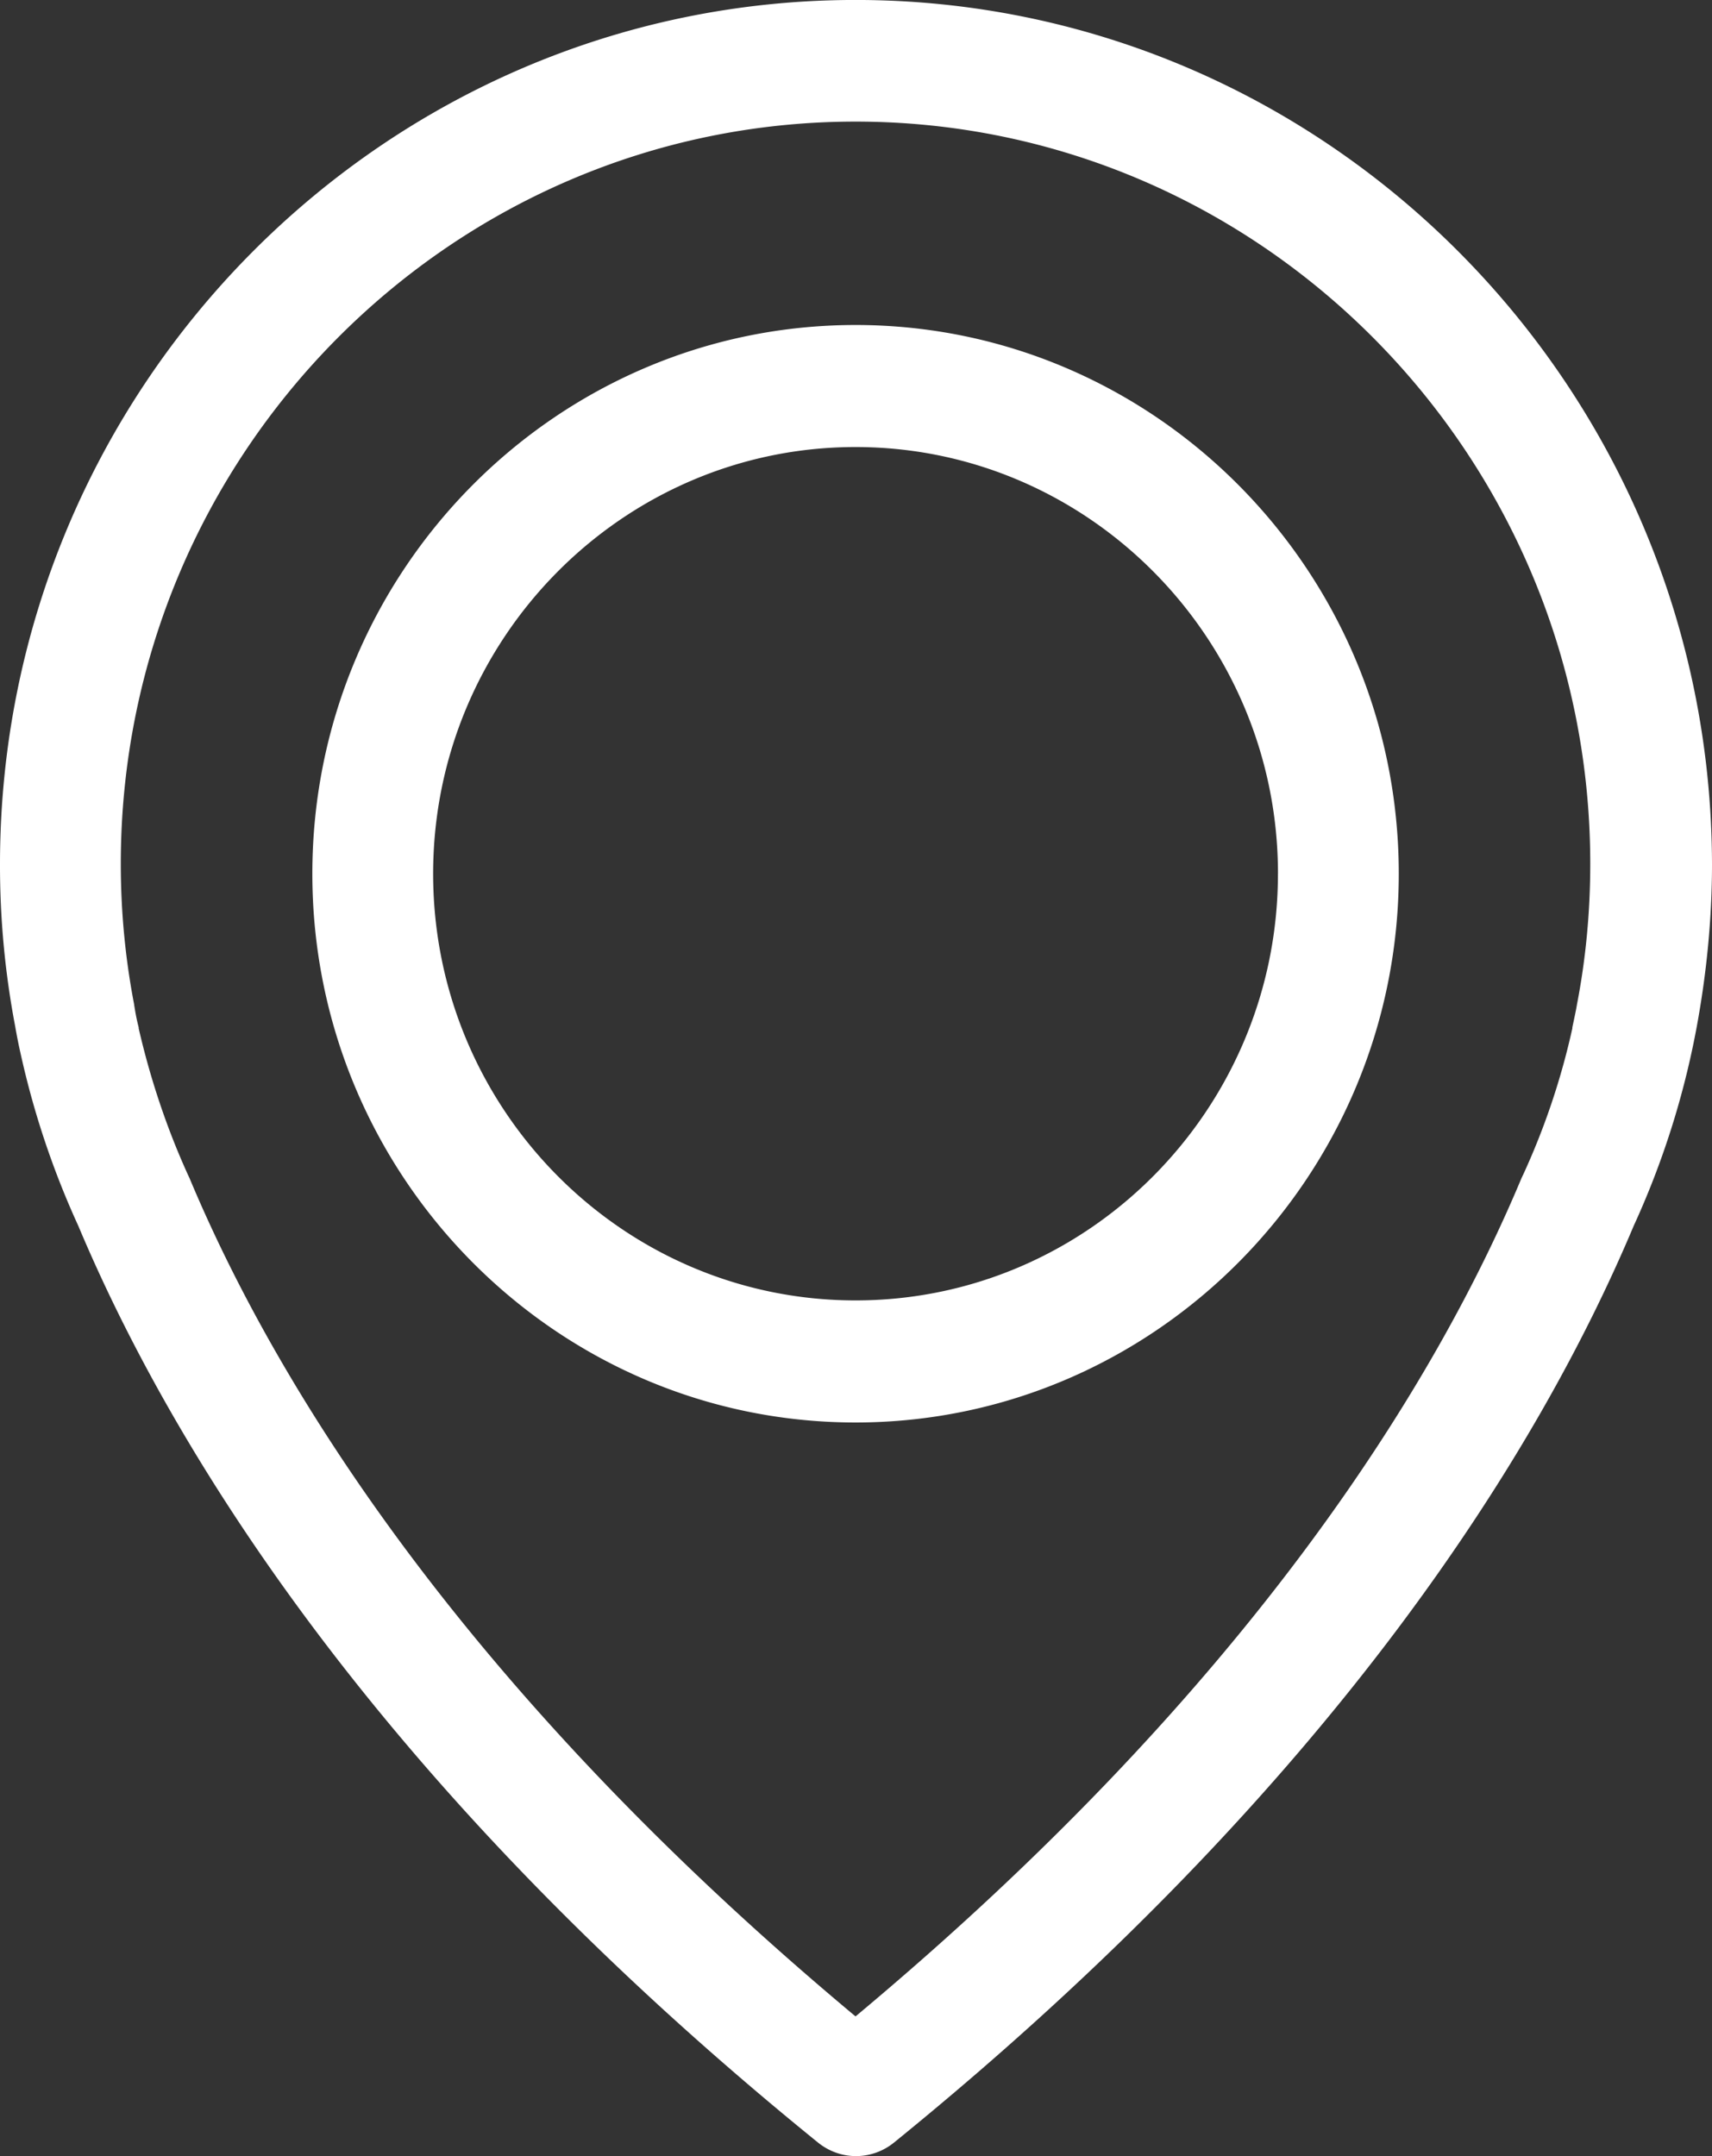 <svg xmlns="http://www.w3.org/2000/svg" width="54" height="68" viewBox="0 0 54 68"><rect x="0" y="0" width="54" height="68" fill="#333333" stroke="none"/><g><g><path fill="#fff" d="M54 27.257c0 1.71-.17 3.435-.48 5.118a26.716 26.716 0 0 1-1.99 6.287c-2.907 6.913-9.315 17.534-23.33 28.91A1.904 1.904 0 0 1 27 68c-.423 0-.847-.143-1.2-.428C11.771 56.196 5.377 45.575 2.47 38.662a27.025 27.025 0 0 1-1.807-5.375 16.52 16.52 0 0 1-.183-.912A27.083 27.083 0 0 1 0 27.257C0 12.23 12.11-.001 26.986-.001 41.862 0 53.972 12.231 54 27.257zm-3.84-.015c0-12.9-10.401-23.407-23.174-23.407S3.81 14.34 3.81 27.242c0 1.497.14 2.98.423 4.448 0 .043.014.071.014.1.014.072.043.285.127.613v.029c.367 1.596.89 3.164 1.567 4.647.014.015.014.043.028.057 2.64 6.315 8.426 15.952 21.016 26.458C39.576 53.088 45.362 43.451 48 37.136c.015-.014.015-.043.029-.057a22.775 22.775 0 0 0 1.566-4.647v-.029c.07-.328.113-.541.127-.613 0-.029.014-.057.014-.086.283-1.453.424-2.95.424-4.462zm-6.04.314c0 9.537-7.692 17.307-17.134 17.307S9.852 37.093 9.852 27.556c0-9.537 7.692-17.306 17.134-17.306S44.12 18.02 44.12 27.556zm-3.81 0c0-7.413-5.985-13.457-13.324-13.457-7.34 0-13.324 6.044-13.324 13.457 0 7.413 5.97 13.457 13.324 13.457 7.353 0 13.323-6.044 13.323-13.457z"/></g></g></svg>